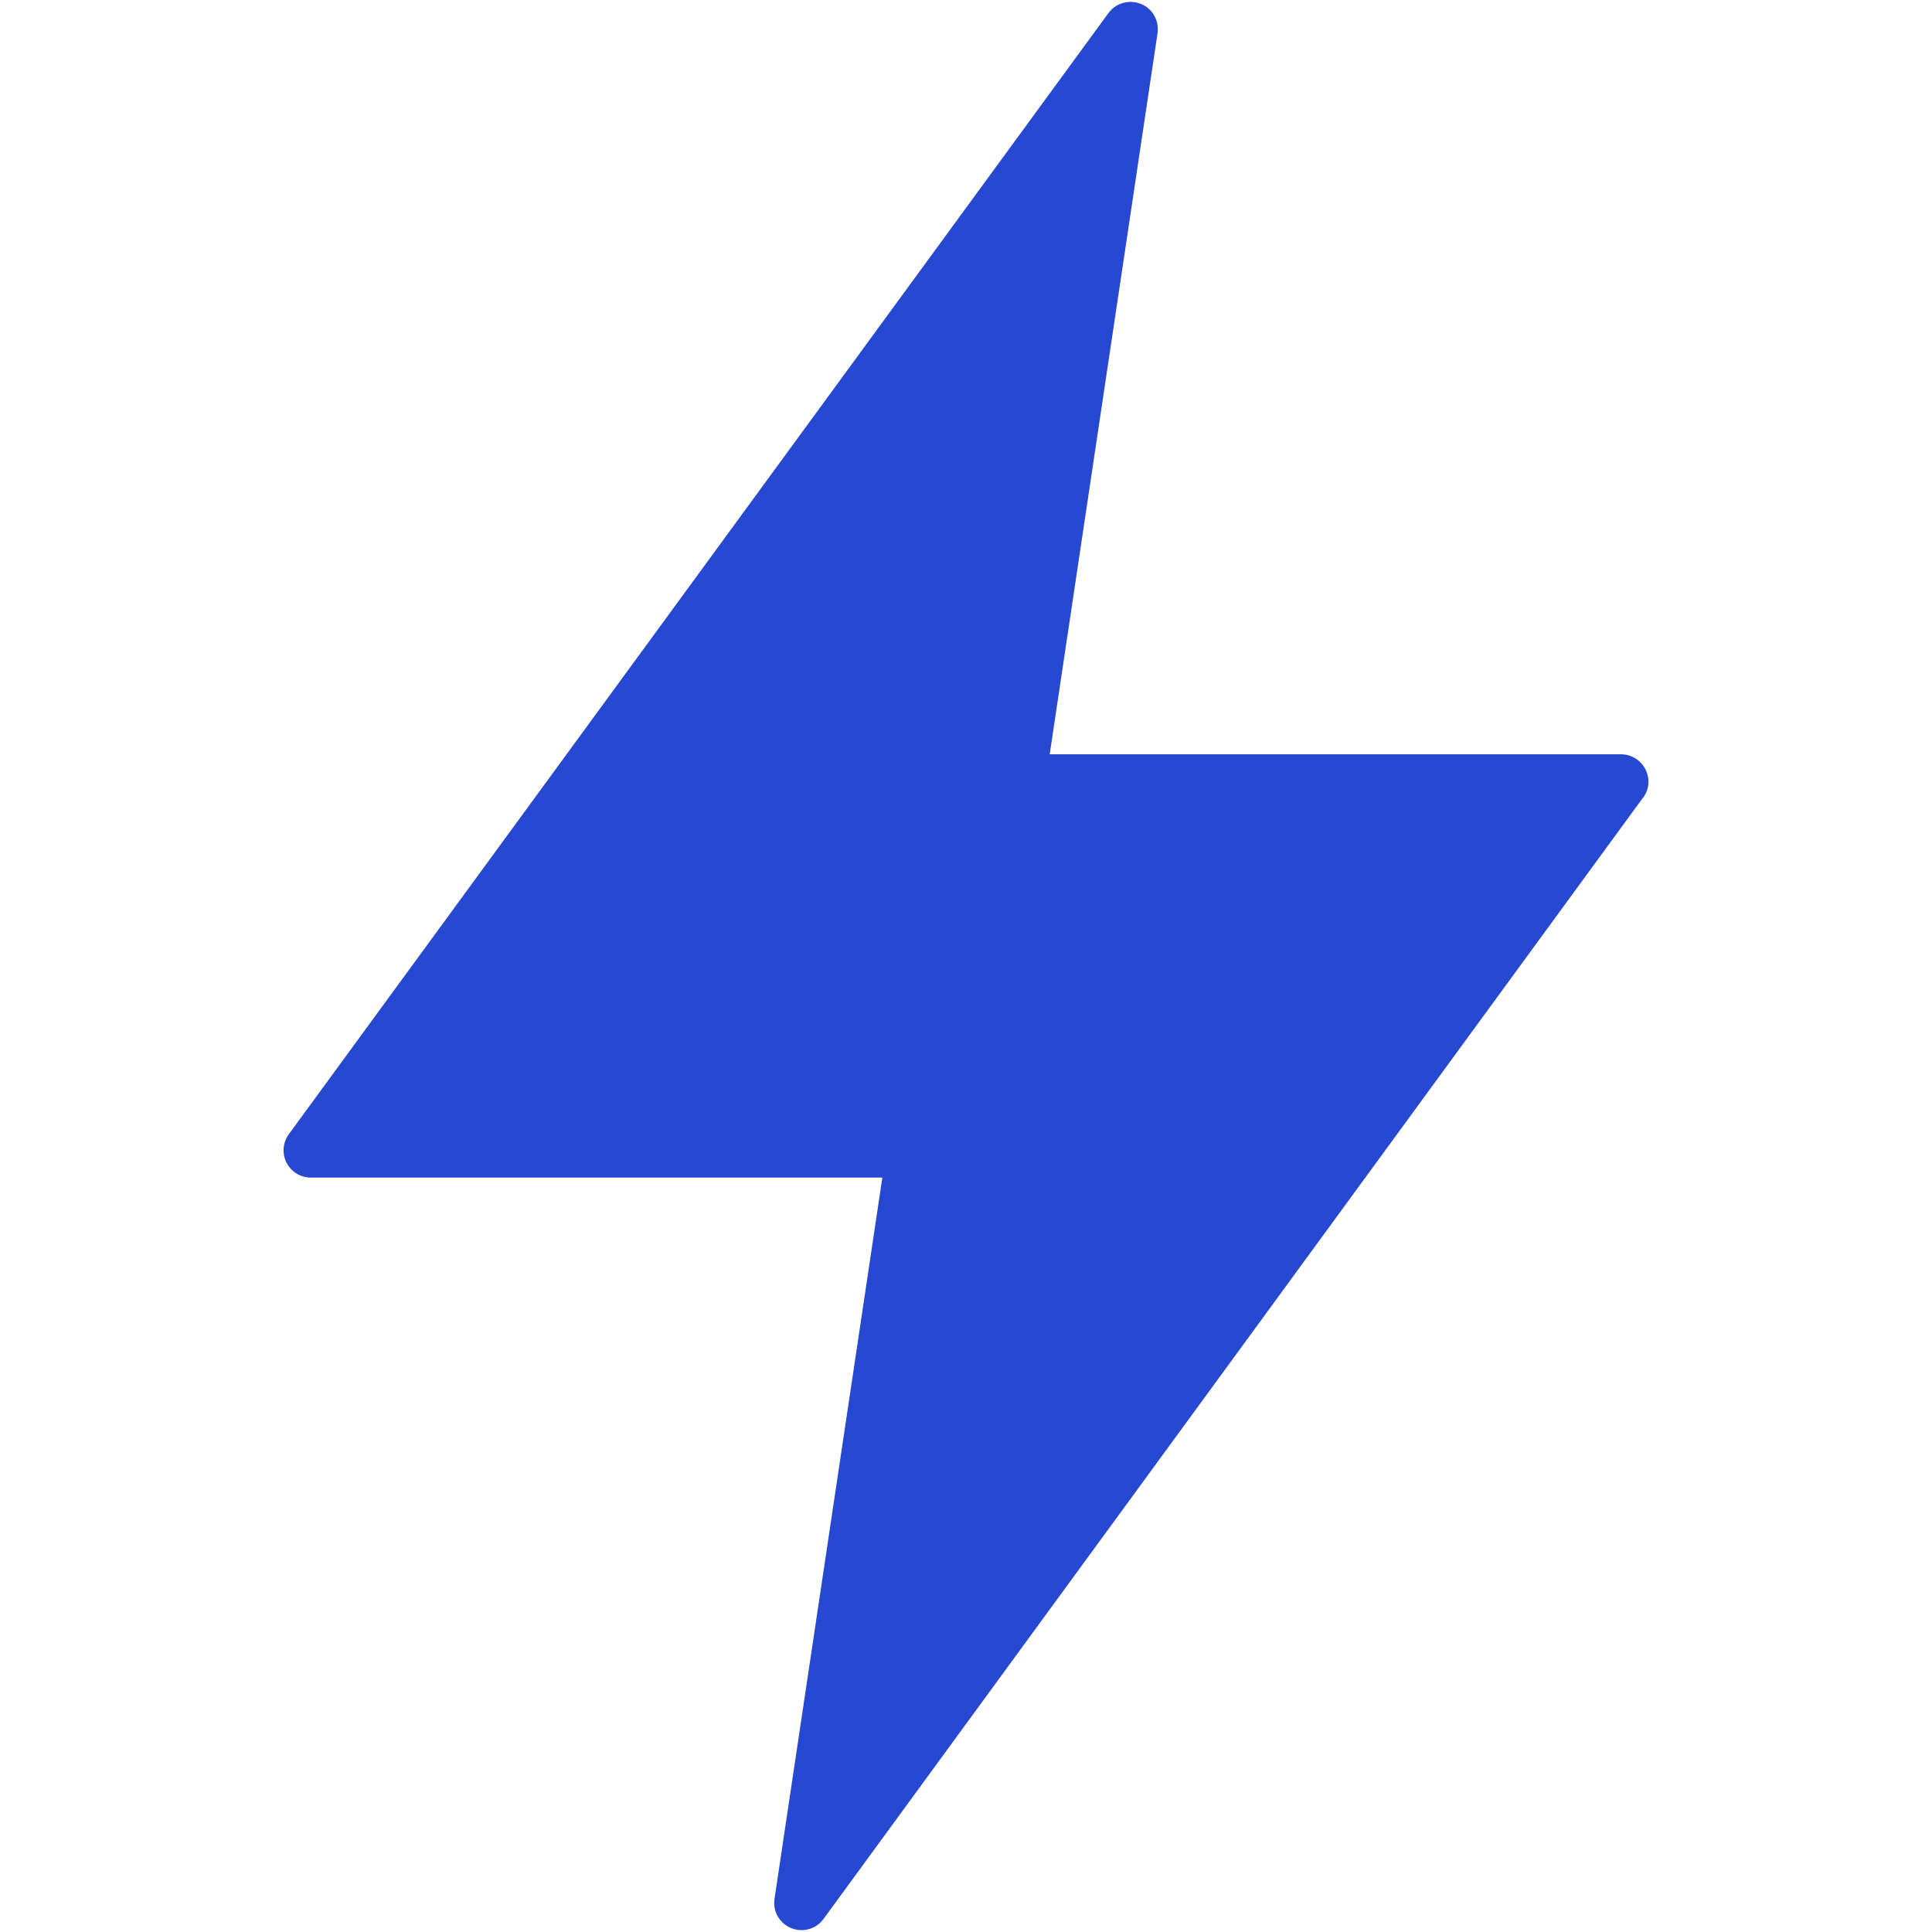 <?xml version="1.0" encoding="UTF-8"?>
<svg xmlns="http://www.w3.org/2000/svg" width="40" height="40" viewBox="0 0 40 40" fill="none">
  <path d="M23.966 0.685L21.733 15.617H33.563C33.873 15.617 34.129 15.873 34.129 16.183C34.129 16.322 34.08 16.45 33.994 16.546L17.05 39.73C16.865 39.983 16.512 40.036 16.259 39.851C16.085 39.726 16.006 39.516 16.035 39.317L18.268 24.381H6.437C6.124 24.381 5.871 24.128 5.871 23.818C5.871 23.679 5.921 23.551 6.003 23.451L22.951 0.268C23.136 0.019 23.488 -0.035 23.741 0.147C23.916 0.275 23.994 0.485 23.966 0.685Z" fill="#2748D1"></path>
</svg>
